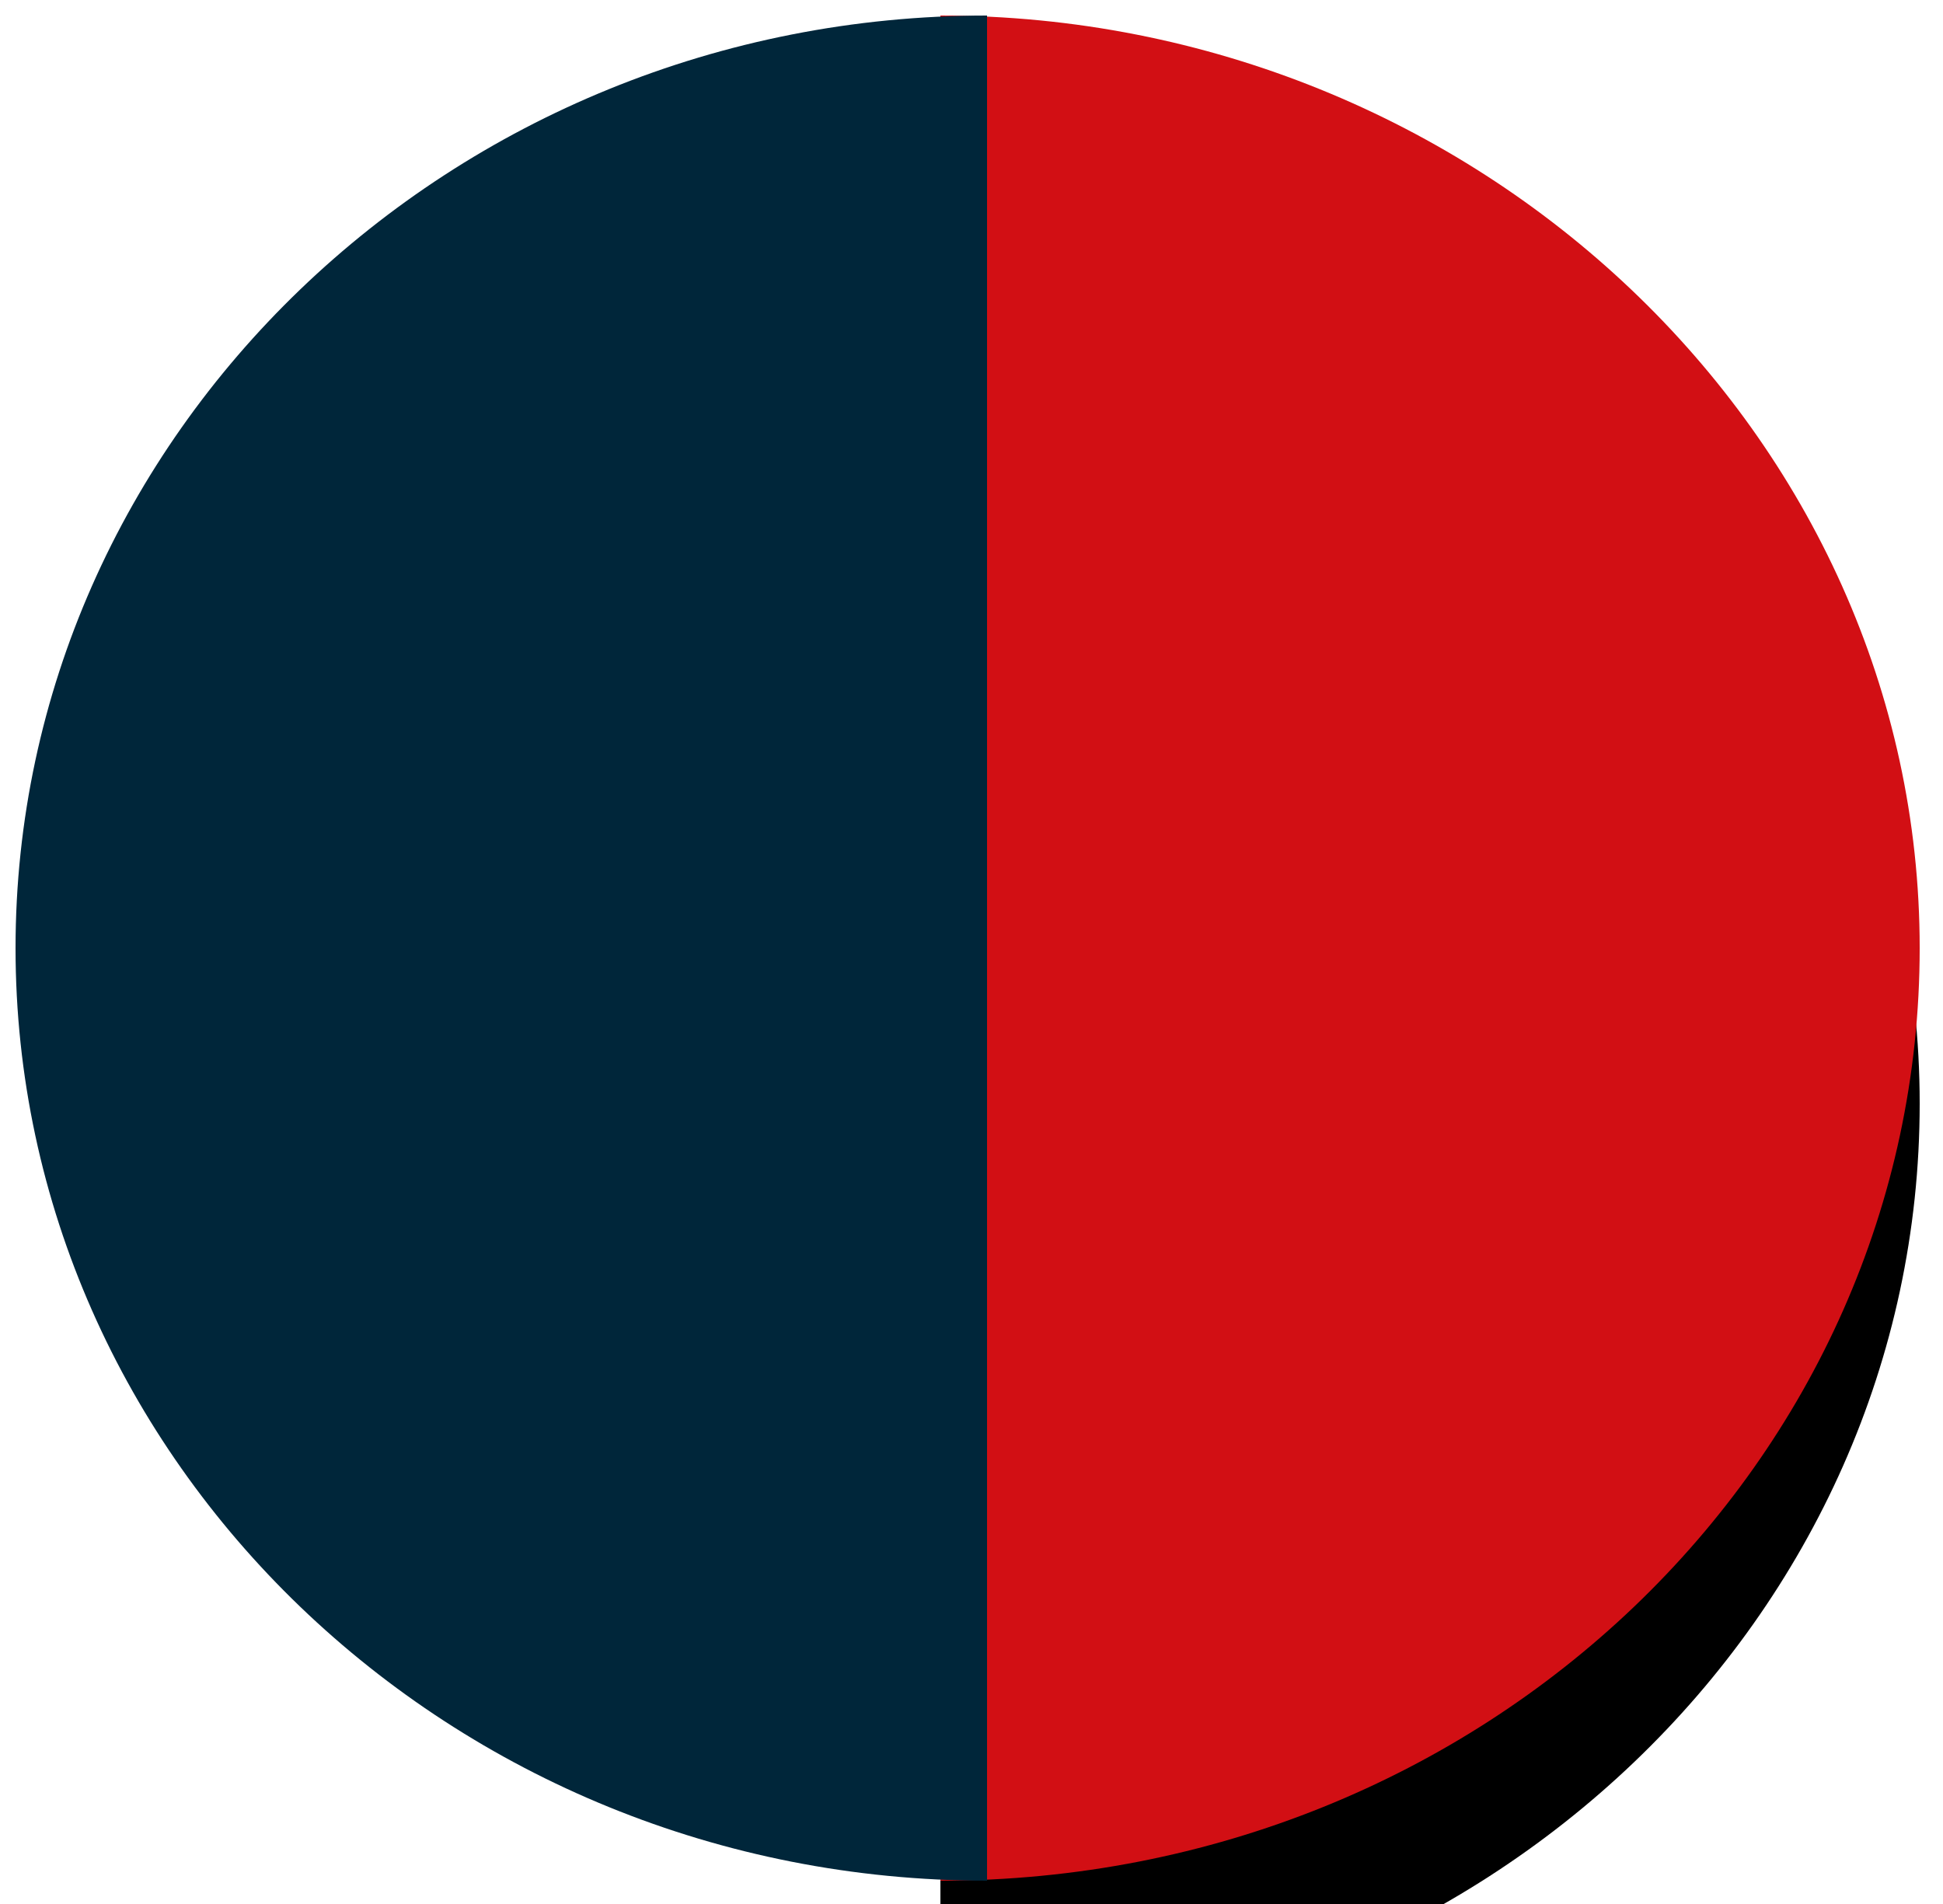 <?xml version="1.0" encoding="utf-8"?>
<!-- Generator: Adobe Illustrator 22.1.0, SVG Export Plug-In . SVG Version: 6.00 Build 0)  -->
<svg version="1.1" id="Layer_1" xmlns="http://www.w3.org/2000/svg" xmlns:xlink="http://www.w3.org/1999/xlink" x="0px" y="0px"
	 viewBox="0 0 25 24.5" style="enable-background:new 0 0 25 24.5;" xml:space="preserve">
<style type="text/css">
	.st0{filter:url(#filter-2);}
	.st1{fill:#D20F14;}
	.st2{fill:#00263A;}
</style>
<filter  filterUnits="objectBoundingBox" height="233.3%" id="filter-2" width="354.5%" x="-127.3%" y="-58.3%">
	<feMorphology  in="SourceAlpha" operator="dilate" radius="2" result="shadowSpreadOuter1"></feMorphology>
	<feOffset  dx="0" dy="2" in="shadowSpreadOuter1" result="shadowOffsetOuter1"></feOffset>
	<feGaussianBlur  in="shadowOffsetOuter1" result="shadowBlurOuter1" stdDeviation="3"></feGaussianBlur>
	<feColorMatrix  in="shadowBlurOuter1" type="matrix" values="0 0 0 0 0   0 0 0 0 0   0 0 0 0 0  0 0 0 0.05 0"></feColorMatrix>
</filter>
<title>Paint@2x</title>
<desc>Created with Sketch.</desc>
<g id="Symbols">
	<g id="Product" transform="translate(-7, -382)">
		<g id="Surfaces-treatment">
			<g transform="translate(2, 337)">
				<g id="Painted" transform="translate(4, 51)">
					<g id="paint">
						<g id="Paint" transform="translate(1, 1)">
							<g id="Combined-Shape">
								<g class="st0">
									<path id="path-1_2_" d="M12.1-6.8c6.9,0,12.6,5.4,12.6,12s-5.6,12-12.6,12V-6.8z"/>
								</g>
								<g>
									<path id="path-1_1_" class="st1" d="M12.1-6.8c6.9,0,12.6,5.4,12.6,12s-5.6,12-12.6,12V-6.8z"/>
								</g>
							</g>
							<path id="Combined-Shape-Copy" class="st2" d="M12.7-6.8v24c-6.9,0-12.5-5.4-12.5-12S5.8-6.8,12.7-6.8z"/>
						</g>
					</g>
				</g>
			</g>
		</g>
	</g>
</g>
</svg>

